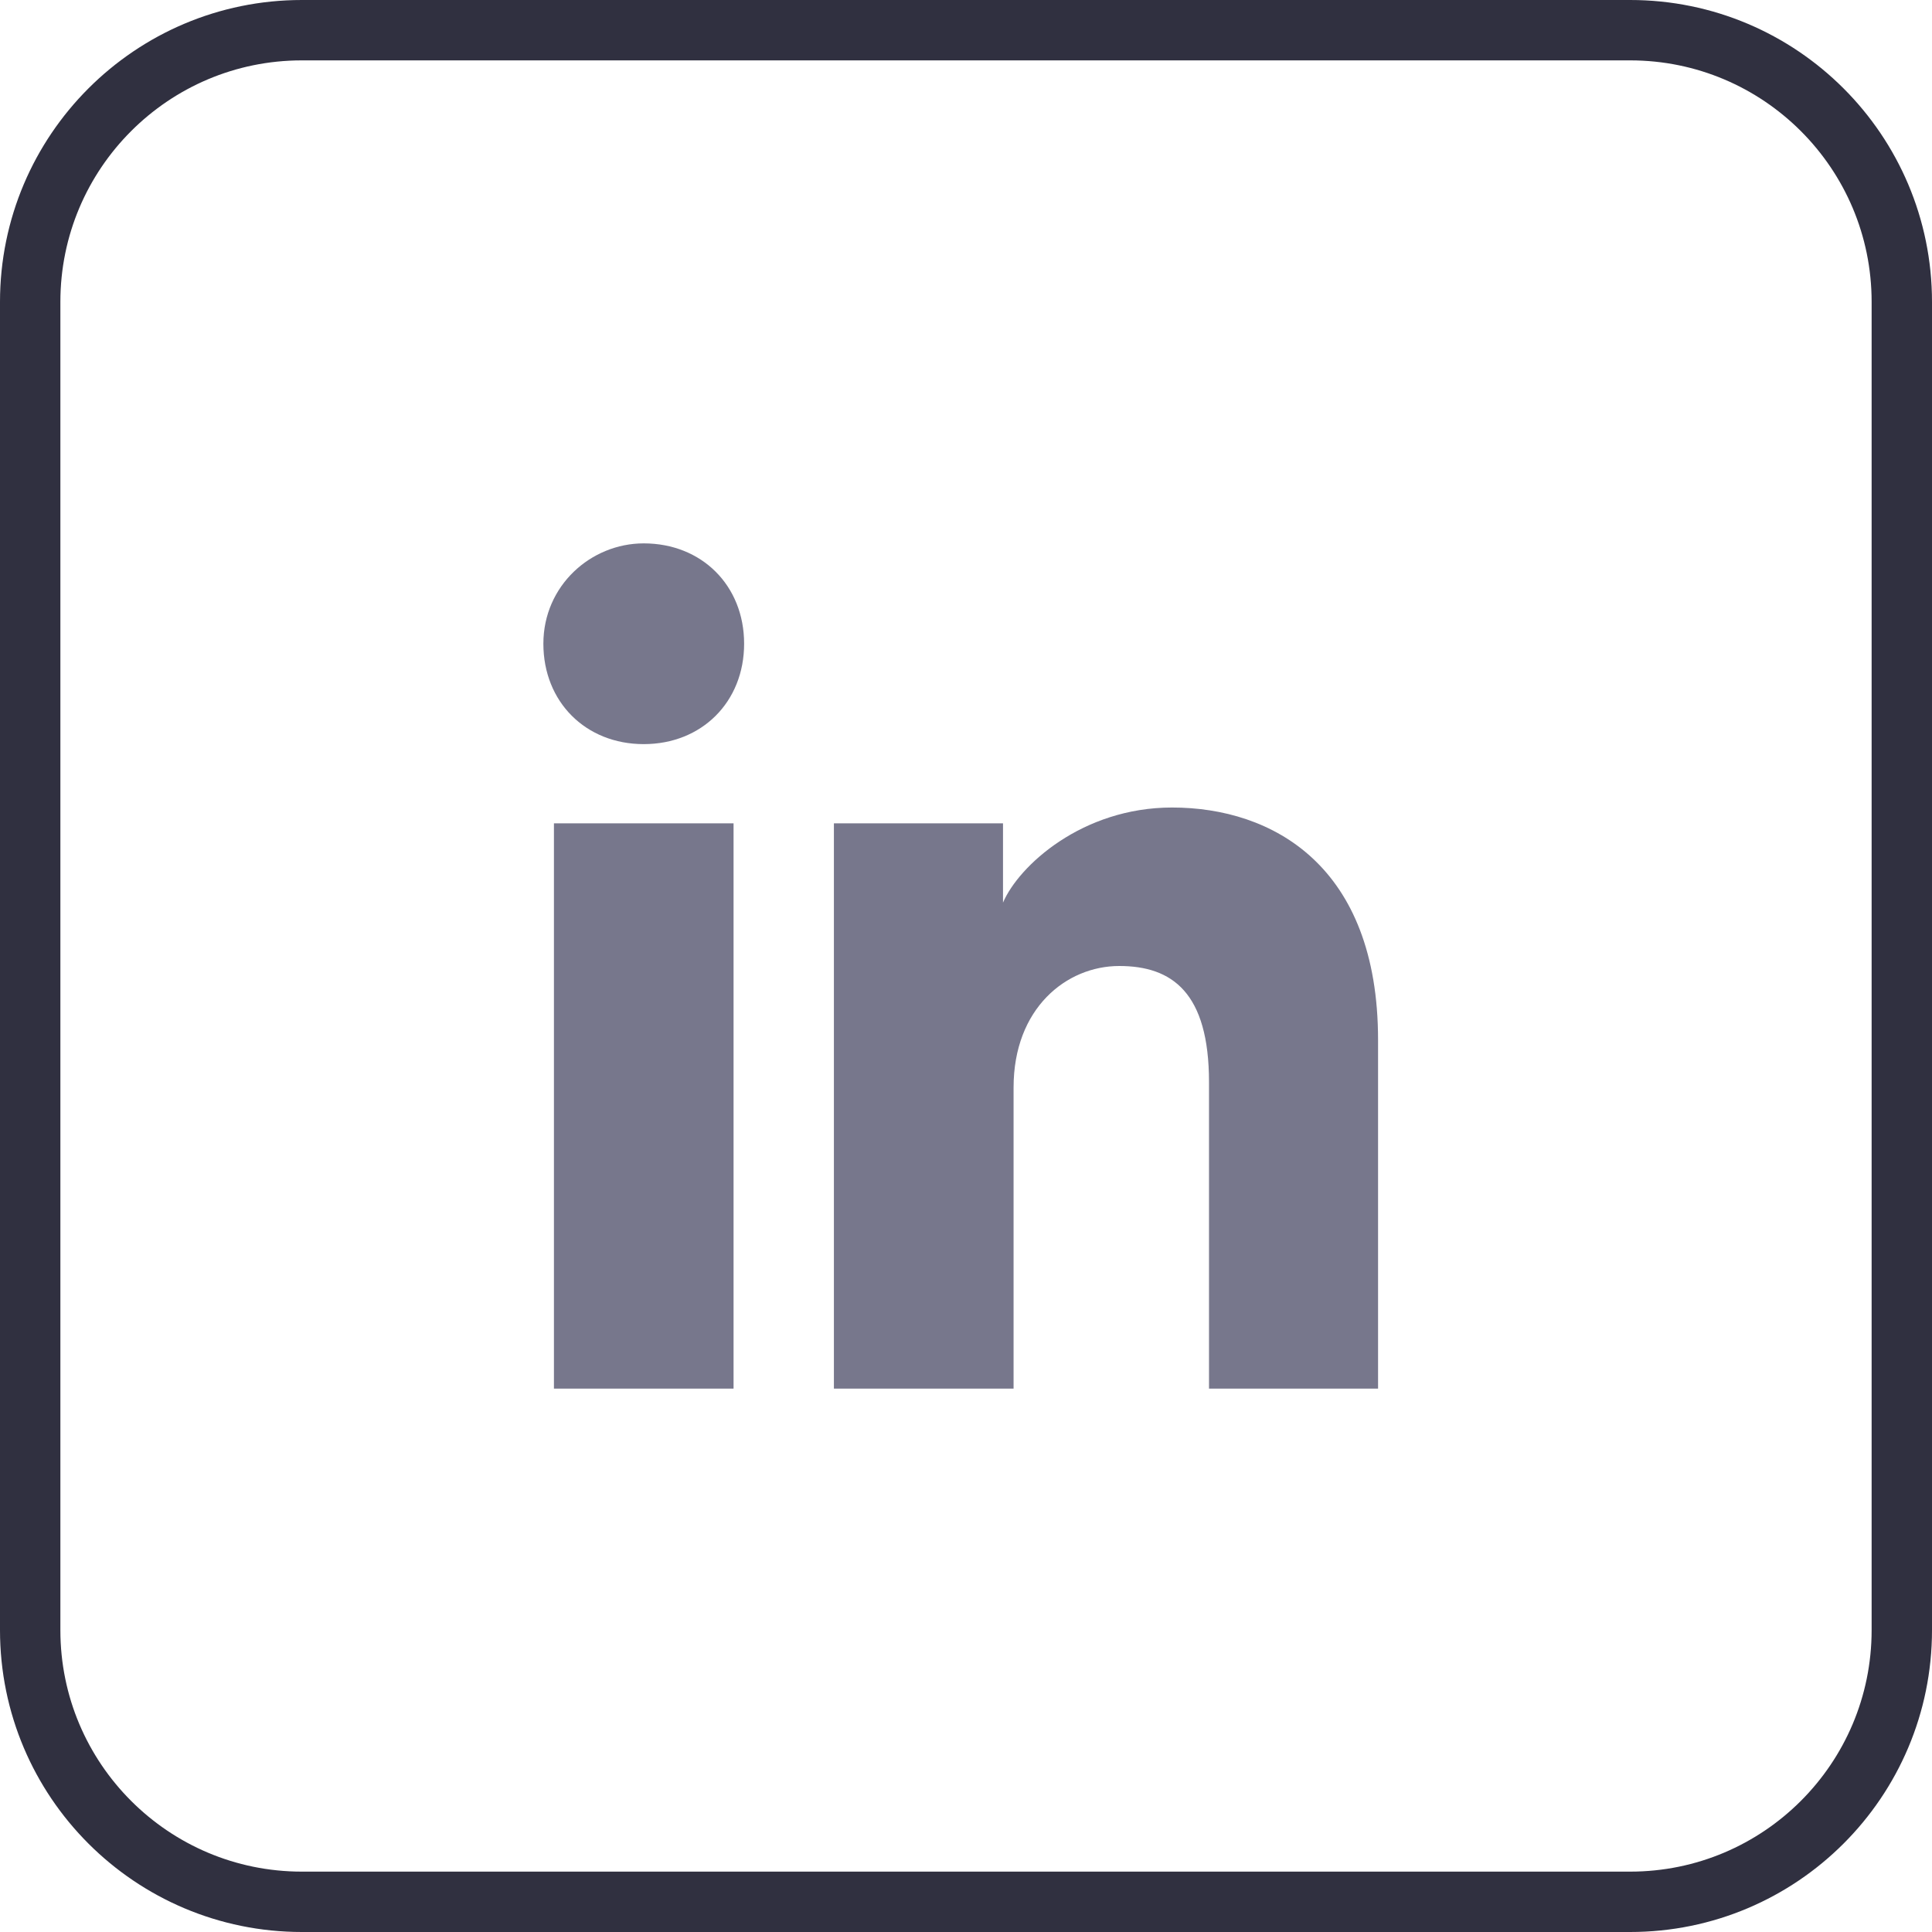 <svg width="32" height="32" viewBox="0 0 32 32" fill="none" xmlns="http://www.w3.org/2000/svg">
<path d="M5 0.5H27C29.485 0.5 31.5 2.515 31.5 5V27C31.5 29.485 29.485 31.5 27 31.5H5C2.515 31.5 0.5 29.485 0.5 27V5C0.5 2.515 2.515 0.5 5 0.5Z" stroke="#303040"/>
<path d="M12.15 23H9.175V13.637H12.15V23ZM10.662 12.325C9.7 12.325 9 11.625 9 10.662C9 9.7 9.787 9 10.662 9C11.625 9 12.325 9.7 12.325 10.662C12.325 11.625 11.625 12.325 10.662 12.325ZM23 23H20.025V17.925C20.025 16.438 19.413 16 18.538 16C17.663 16 16.788 16.7 16.788 18.012V23H13.812V13.637H16.613V14.95C16.875 14.338 17.925 13.375 19.413 13.375C21.075 13.375 22.825 14.338 22.825 17.225V23H23Z" fill="#77778C"/>
</svg>
